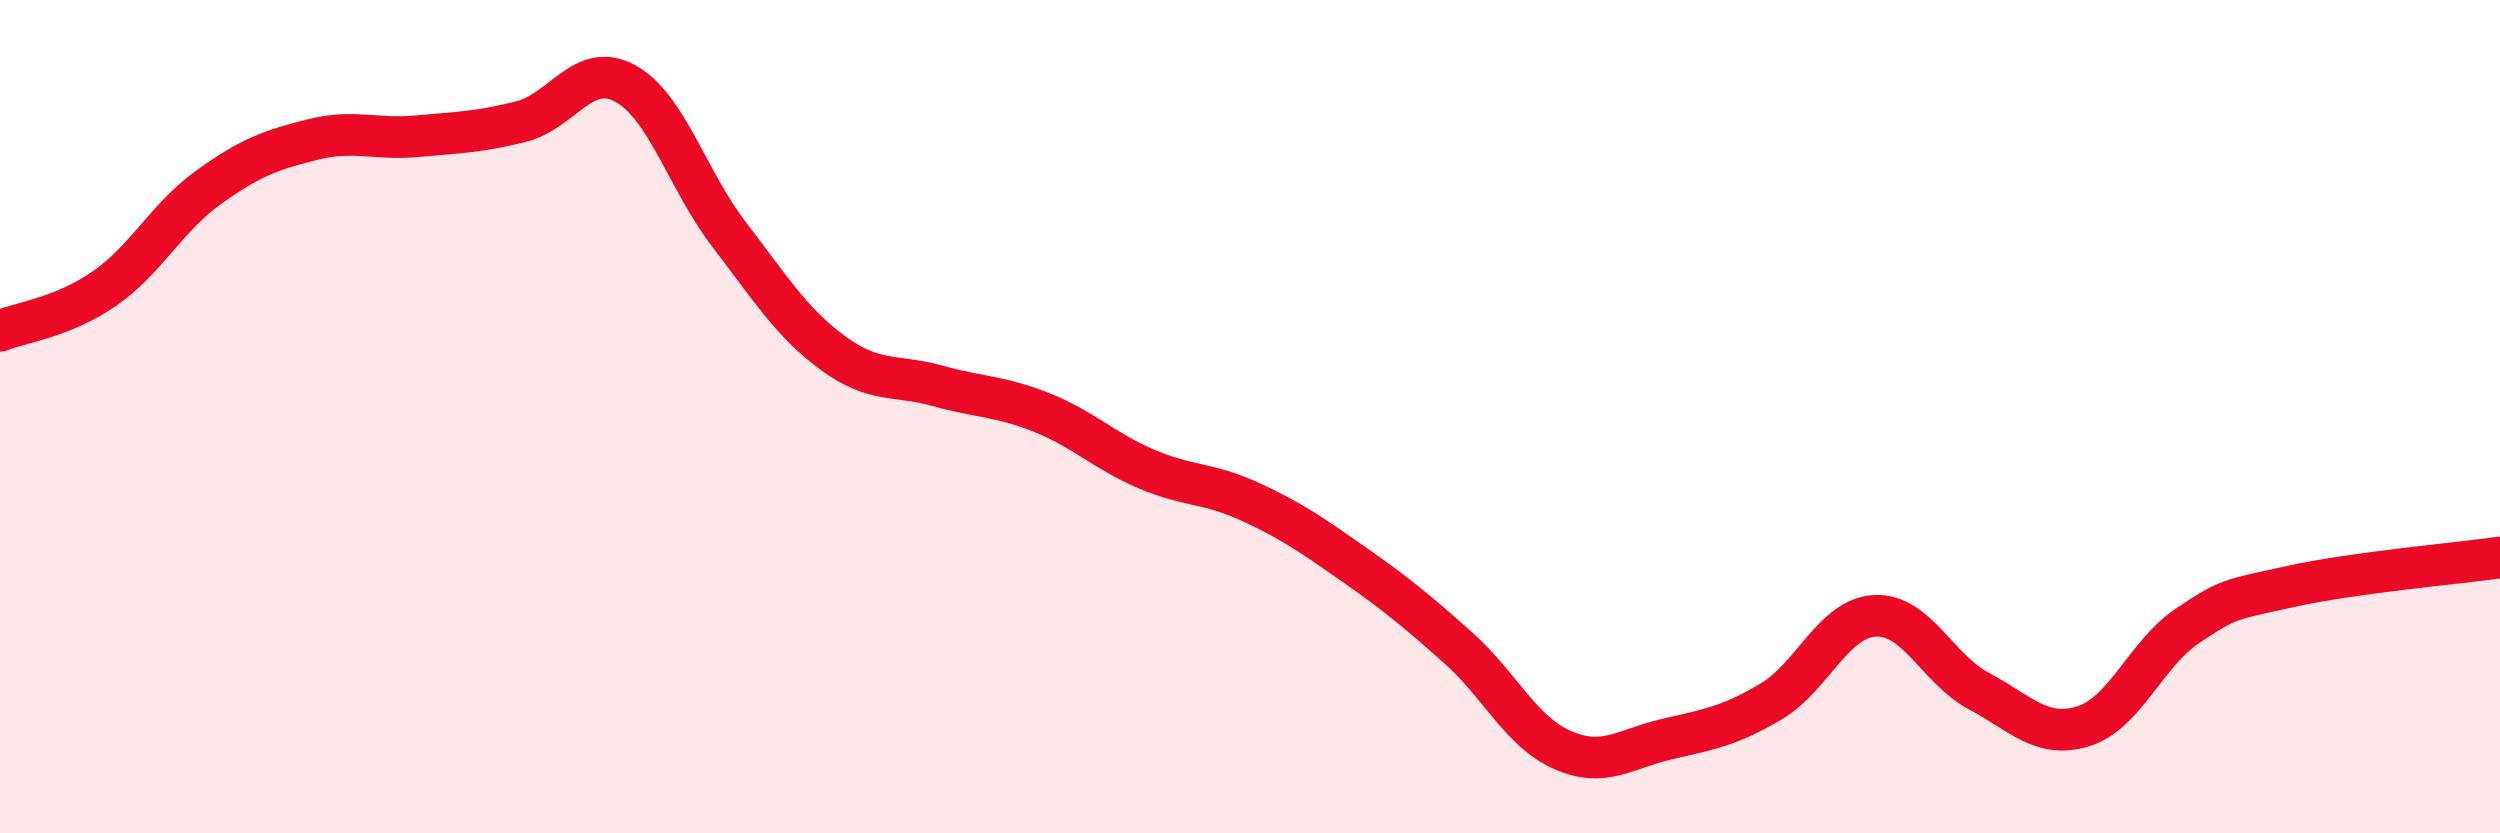 
    <svg width="60" height="20" viewBox="0 0 60 20" xmlns="http://www.w3.org/2000/svg">
      <path
        d="M 0,7.94 C 0.5,7.74 1.5,7.62 2.5,6.93 C 3.5,6.24 4,5.22 5,4.5 C 6,3.78 6.5,3.6 7.5,3.35 C 8.5,3.1 9,3.36 10,3.27 C 11,3.18 11.5,3.17 12.5,2.92 C 13.5,2.67 14,1.46 15,2 C 16,2.54 16.5,4.33 17.5,5.63 C 18.5,6.93 19,7.75 20,8.48 C 21,9.21 21.5,8.98 22.5,9.26 C 23.5,9.54 24,9.5 25,9.9 C 26,10.3 26.5,10.82 27.5,11.25 C 28.5,11.68 29,11.58 30,12.04 C 31,12.5 31.5,12.85 32.5,13.55 C 33.5,14.25 34,14.66 35,15.55 C 36,16.44 36.5,17.56 37.5,18 C 38.5,18.44 39,17.97 40,17.74 C 41,17.51 41.5,17.43 42.5,16.84 C 43.5,16.25 44,14.83 45,14.78 C 46,14.73 46.5,16.06 47.5,16.59 C 48.5,17.12 49,17.74 50,17.43 C 51,17.12 51.5,15.69 52.5,15.02 C 53.5,14.35 53.5,14.4 55,14.07 C 56.5,13.74 59,13.52 60,13.38L60 20L0 20Z"
        fill="#EB0A25"
        opacity="0.1"
        stroke-linecap="round"
        stroke-linejoin="round"
      />
      <path
        d="M 0,7.94 C 0.5,7.74 1.5,7.62 2.5,6.93 C 3.5,6.24 4,5.22 5,4.5 C 6,3.78 6.5,3.6 7.5,3.35 C 8.5,3.1 9,3.36 10,3.27 C 11,3.18 11.5,3.17 12.5,2.92 C 13.5,2.67 14,1.46 15,2 C 16,2.54 16.5,4.33 17.5,5.63 C 18.5,6.93 19,7.75 20,8.48 C 21,9.21 21.5,8.98 22.5,9.26 C 23.5,9.54 24,9.5 25,9.9 C 26,10.3 26.5,10.82 27.5,11.25 C 28.5,11.68 29,11.58 30,12.04 C 31,12.5 31.5,12.85 32.5,13.55 C 33.5,14.25 34,14.66 35,15.55 C 36,16.44 36.5,17.56 37.5,18 C 38.5,18.44 39,17.97 40,17.74 C 41,17.51 41.5,17.43 42.5,16.84 C 43.5,16.25 44,14.83 45,14.78 C 46,14.73 46.5,16.06 47.5,16.59 C 48.5,17.12 49,17.74 50,17.43 C 51,17.12 51.5,15.69 52.5,15.02 C 53.5,14.35 53.5,14.4 55,14.07 C 56.5,13.74 59,13.52 60,13.38"
        stroke="#EB0A25"
        stroke-width="1"
        fill="none"
        stroke-linecap="round"
        stroke-linejoin="round"
      />
    </svg>
  